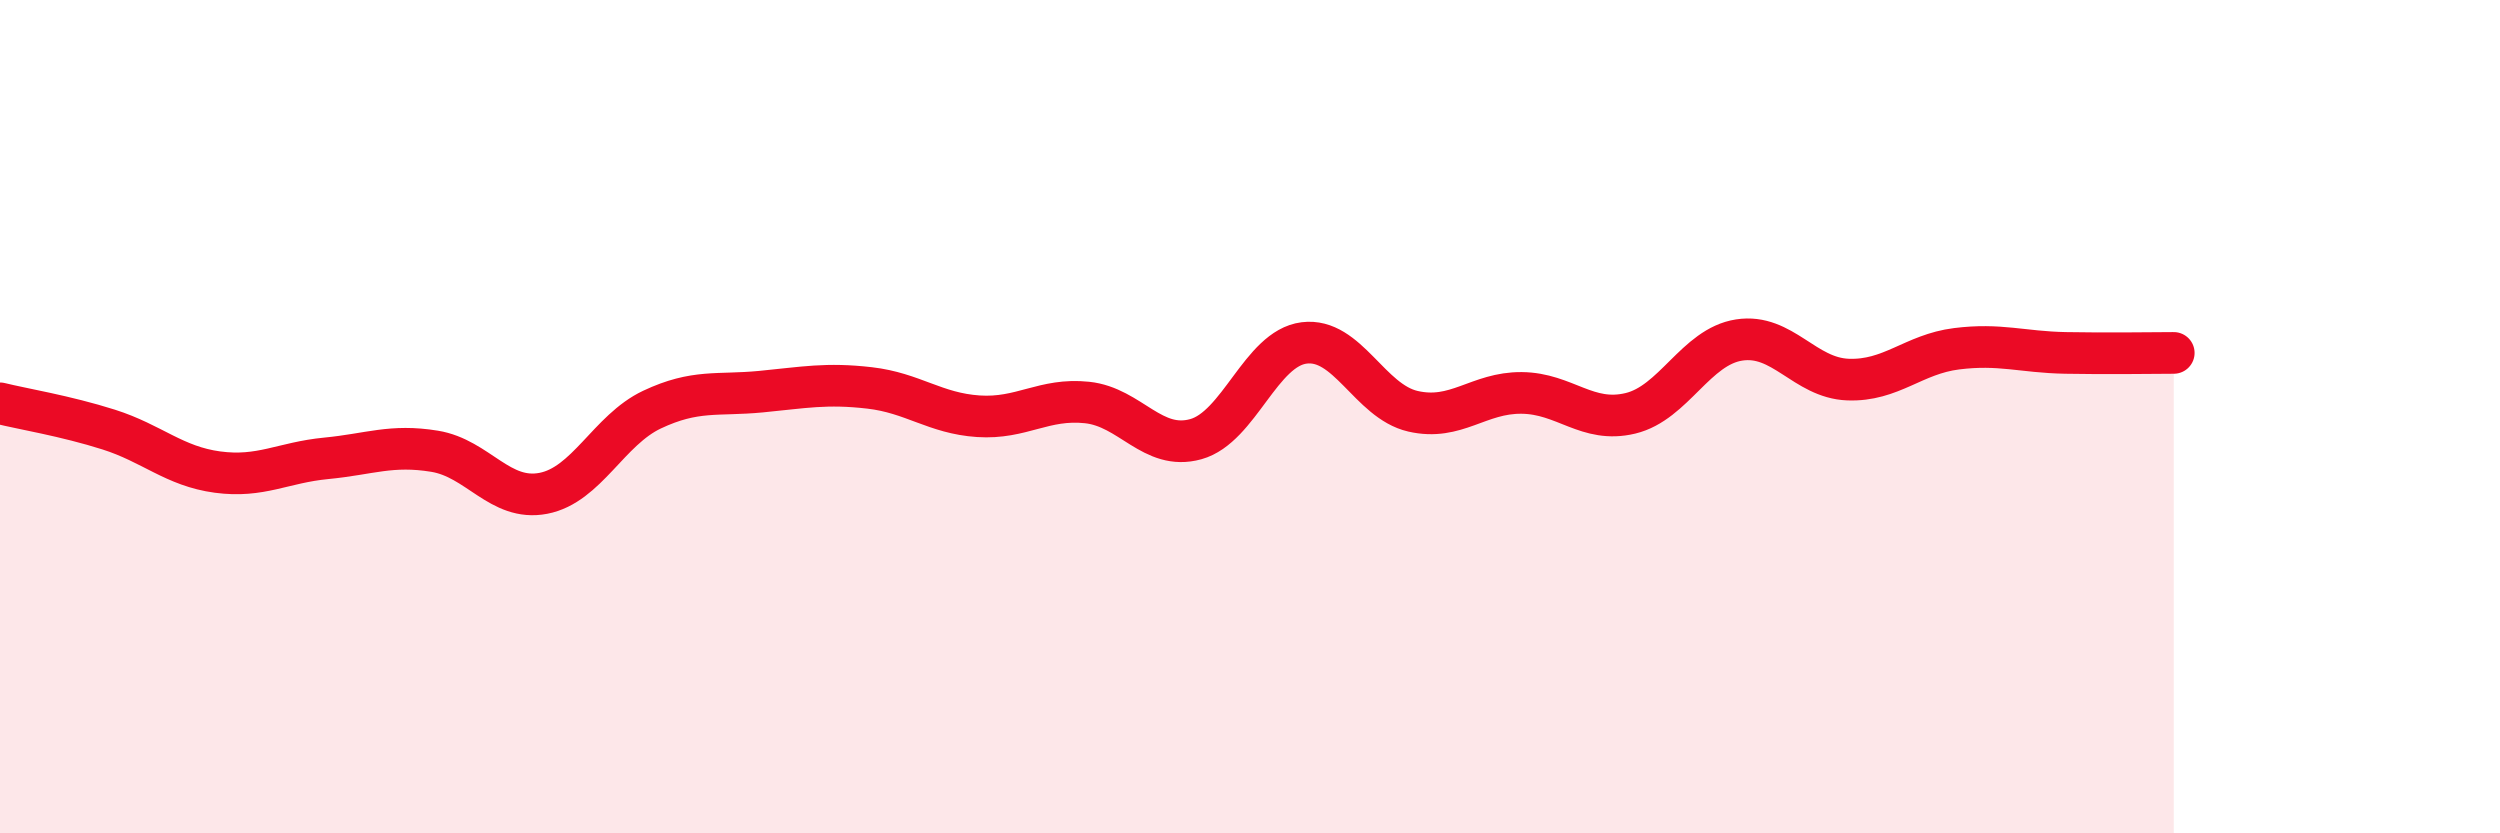 
    <svg width="60" height="20" viewBox="0 0 60 20" xmlns="http://www.w3.org/2000/svg">
      <path
        d="M 0,9.68 C 0.52,9.81 1.57,9.98 2.61,10.31 C 3.65,10.64 4.18,11.19 5.22,11.33 C 6.26,11.47 6.79,11.1 7.83,11 C 8.87,10.9 9.39,10.66 10.43,10.83 C 11.47,11 12,12.04 13.04,11.84 C 14.08,11.64 14.61,10.32 15.65,9.83 C 16.69,9.34 17.22,9.5 18.26,9.4 C 19.3,9.3 19.83,9.19 20.87,9.31 C 21.91,9.43 22.44,9.92 23.48,9.99 C 24.52,10.06 25.05,9.55 26.09,9.66 C 27.13,9.77 27.66,10.83 28.7,10.54 C 29.74,10.25 30.26,8.36 31.3,8.23 C 32.34,8.1 32.87,9.63 33.91,9.87 C 34.95,10.11 35.48,9.42 36.52,9.43 C 37.56,9.44 38.09,10.17 39.13,9.92 C 40.17,9.67 40.7,8.32 41.74,8.16 C 42.78,8 43.31,9.07 44.35,9.11 C 45.39,9.15 45.92,8.5 46.96,8.37 C 48,8.24 48.53,8.45 49.57,8.47 C 50.61,8.49 51.65,8.47 52.17,8.47L52.17 20L0 20Z"
        fill="#EB0A25"
        opacity="0.1"
        stroke-linecap="round"
        stroke-linejoin="round"
      />
      <path
        d="M 0,9.68 C 0.52,9.81 1.57,9.98 2.61,10.31 C 3.65,10.64 4.18,11.19 5.22,11.33 C 6.26,11.47 6.79,11.1 7.83,11 C 8.87,10.9 9.39,10.66 10.43,10.83 C 11.47,11 12,12.04 13.04,11.84 C 14.08,11.64 14.61,10.32 15.65,9.83 C 16.69,9.34 17.22,9.5 18.26,9.4 C 19.3,9.3 19.83,9.19 20.87,9.31 C 21.91,9.43 22.44,9.92 23.48,9.99 C 24.52,10.06 25.05,9.55 26.09,9.66 C 27.13,9.77 27.66,10.83 28.7,10.54 C 29.74,10.25 30.26,8.36 31.3,8.23 C 32.34,8.1 32.87,9.63 33.91,9.87 C 34.95,10.11 35.48,9.42 36.52,9.43 C 37.56,9.44 38.09,10.17 39.13,9.92 C 40.17,9.67 40.7,8.32 41.74,8.16 C 42.78,8 43.31,9.07 44.35,9.11 C 45.39,9.15 45.92,8.5 46.96,8.37 C 48,8.24 48.53,8.45 49.57,8.47 C 50.61,8.49 51.65,8.47 52.17,8.47"
        stroke="#EB0A25"
        stroke-width="1"
        fill="none"
        stroke-linecap="round"
        stroke-linejoin="round"
      />
    </svg>
  